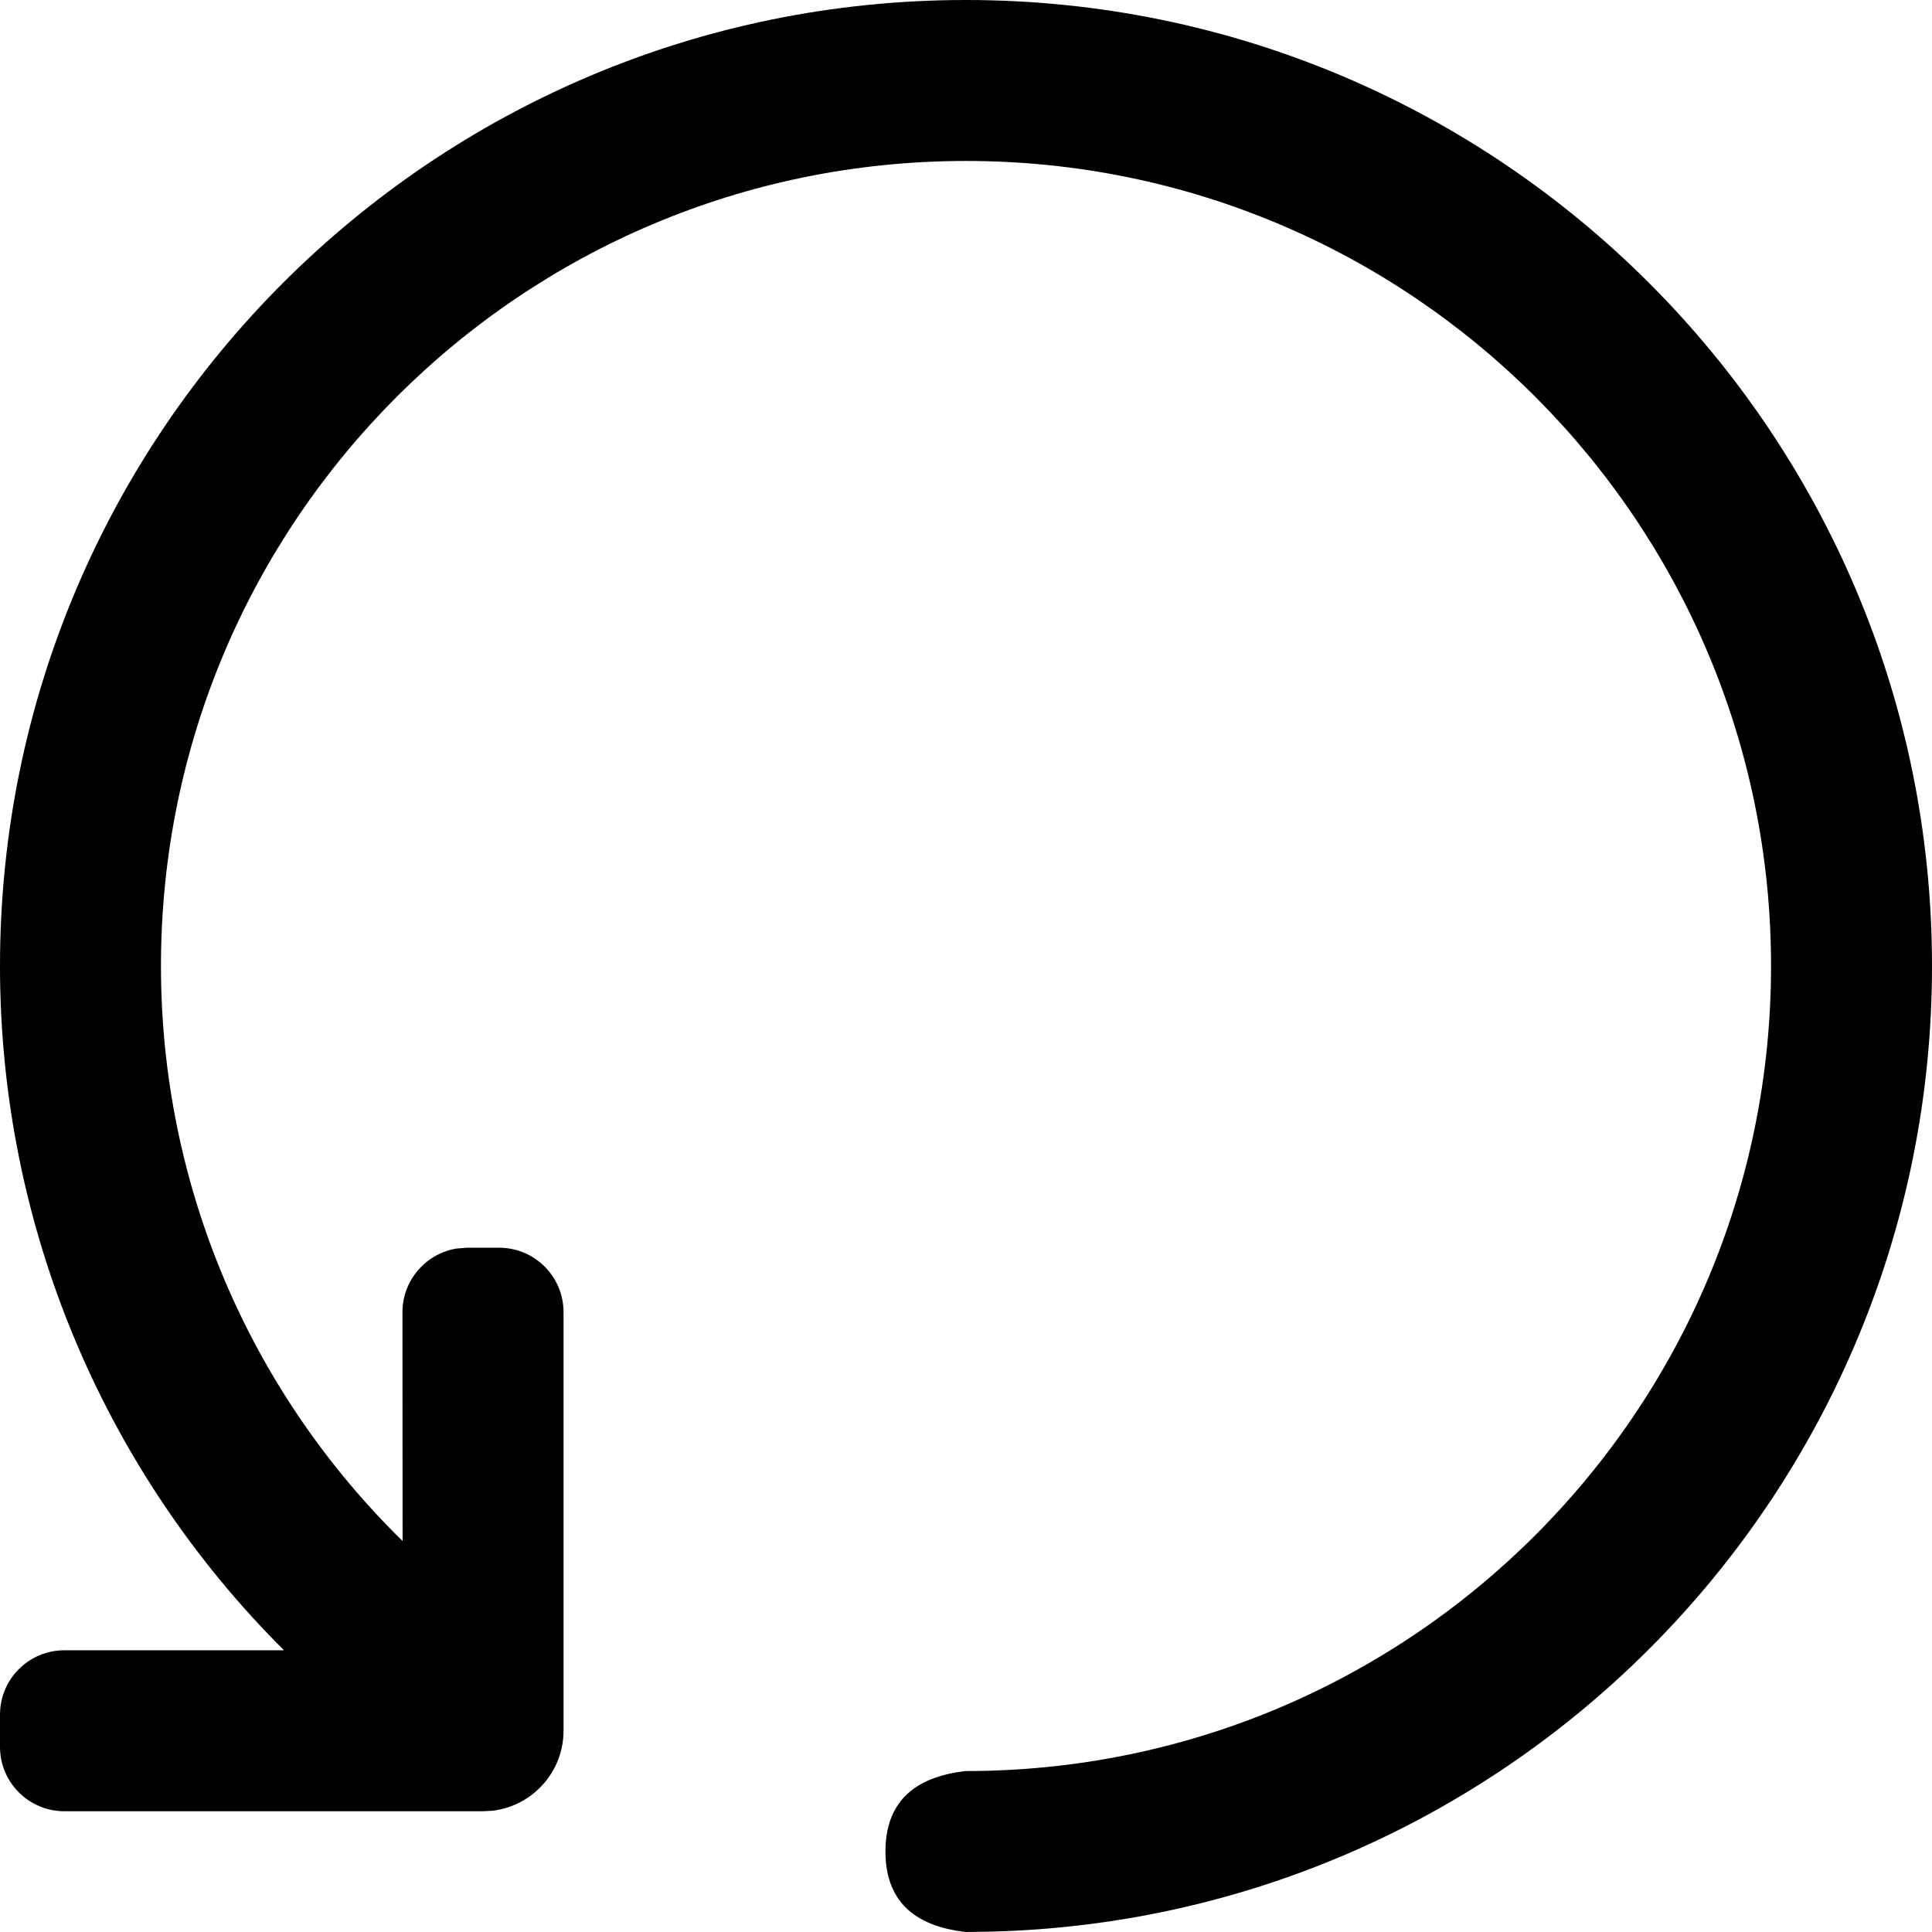 <?xml version="1.0" encoding="UTF-8"?>
<svg width="16px" height="16px" viewBox="0 0 16 16" version="1.1" xmlns="http://www.w3.org/2000/svg" xmlns:xlink="http://www.w3.org/1999/xlink">
    <title>711A9772-31DA-40B9-816D-91F257CBBE65</title>
    <g id="Page-1" stroke="none" stroke-width="1" fill="none" fill-rule="evenodd">
        <g id="3_2_Home_Success" transform="translate(-319, -146)" fill="#000000">
            <g id="03-Web/Cell/Coin-Picker" transform="translate(67, 124)">
                <g id="Group-2" transform="translate(252, 20)">
                    <g id="Icon/Refresh/Outline" transform="translate(0, 2)">
                        <path d="M8,0 C12.418,0 16,3.582 16,8 C16,12.35 12.528,15.89 8.203,15.997 L8,16 C7.556,15.951 7.333,15.729 7.333,15.333 C7.333,14.938 7.556,14.716 8,14.667 C11.682,14.667 14.667,11.682 14.667,8 C14.667,4.318 11.682,1.333 8,1.333 C4.318,1.333 1.333,4.318 1.333,8 C1.333,9.826 2.073,11.527 3.334,12.762 L3.333,10.867 C3.333,10.602 3.527,10.382 3.78,10.34 L3.867,10.333 L3.867,10.333 L4.133,10.333 C4.428,10.333 4.667,10.572 4.667,10.867 L4.667,14.333 C4.667,14.675 4.409,14.957 4.078,14.996 L4,15 L0.533,15 C0.239,15 7.54951657e-14,14.761 7.54951657e-14,14.467 L7.54951657e-14,14.2 C7.54951657e-14,13.905 0.239,13.667 0.533,13.667 L2.352,13.667 C0.869,12.19 0,10.168 0,8 C0,3.582 3.582,0 8,0 Z" id="Combined-Shape"></path>
                    </g>
                </g>
            </g>
        </g>
    </g>
</svg>